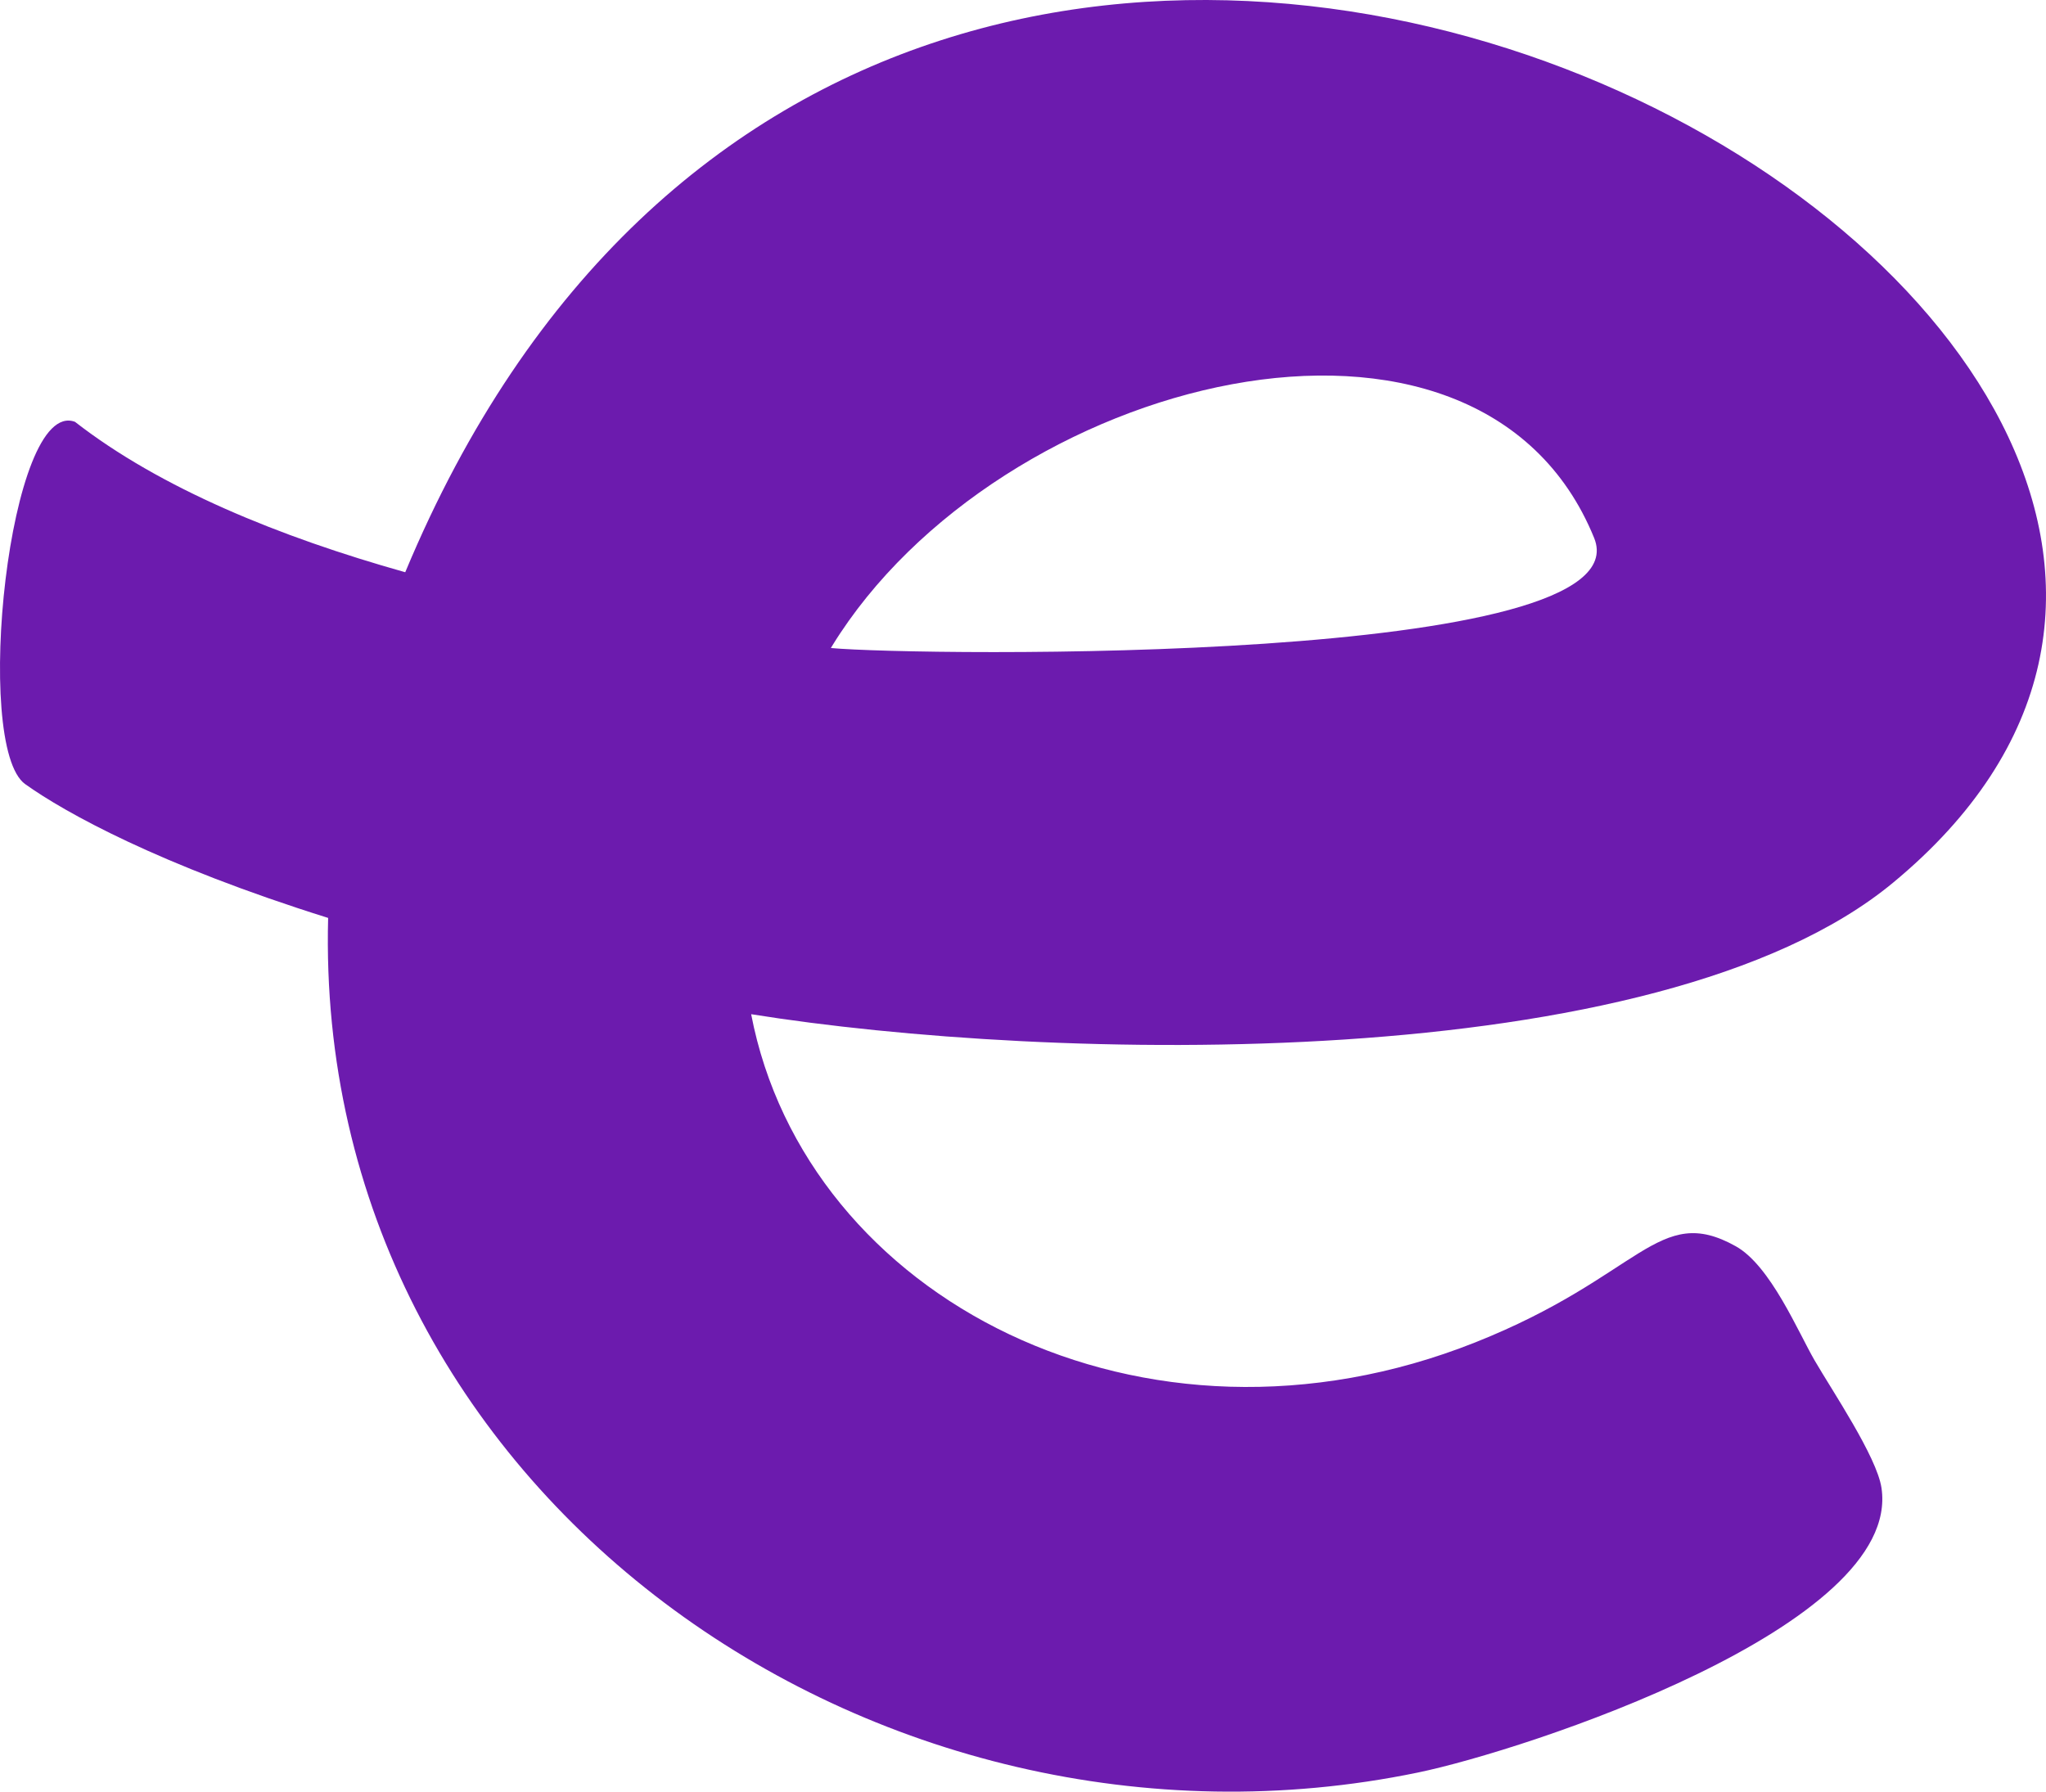 <svg xmlns="http://www.w3.org/2000/svg" xmlns:xlink="http://www.w3.org/1999/xlink" xmlns:xodm="http://www.corel.com/coreldraw/odm/2003" xml:space="preserve" version="1.1" style="shape-rendering:geometricPrecision; text-rendering:geometricPrecision; image-rendering:optimizeQuality; fill-rule:evenodd; clip-rule:evenodd" viewBox="3904.41 9527.65 1625.78 1423.9">
 <defs>
  <style type="text/css">
   <![CDATA[
    .fil0 {fill:#6C1BAE}
   ]]>
  </style>
 </defs>
 <g id="Layer_x0020_1">
  <path class="fil0" d="M5171.14 9955.2c41.16,101.08 -537.7,93.84 -606.5,87.46 0.36,-0.57 0.67,-1.14 1.02,-1.72 132,-214.48 513.61,-311.42 605.48,-85.74zm237.38 274.08c523.27,-432.5 -786.49,-1195.88 -1182.1,-246.85 -99.98,-28.11 -194.77,-66.85 -262.43,-119.54 -52.61,-19.59 -81.37,258.05 -39.57,287.93 31.65,22.62 106.61,64.3 240.73,106.34 -12.01,456.65 435.6,768.14 865.91,679.21 84.78,-17.53 385.18,-116.06 368.39,-226.31 -3.77,-24.79 -39.08,-77.01 -53.19,-101.36 -13.09,-22.6 -34.97,-75.12 -62.5,-90.55 -61.98,-34.74 -74.99,23.86 -207.1,76.36 -263.61,104.77 -531.93,-34.88 -575.37,-260.83 235.48,37.77 719.63,50.66 907.23,-104.4z"/>
 </g>
</svg>